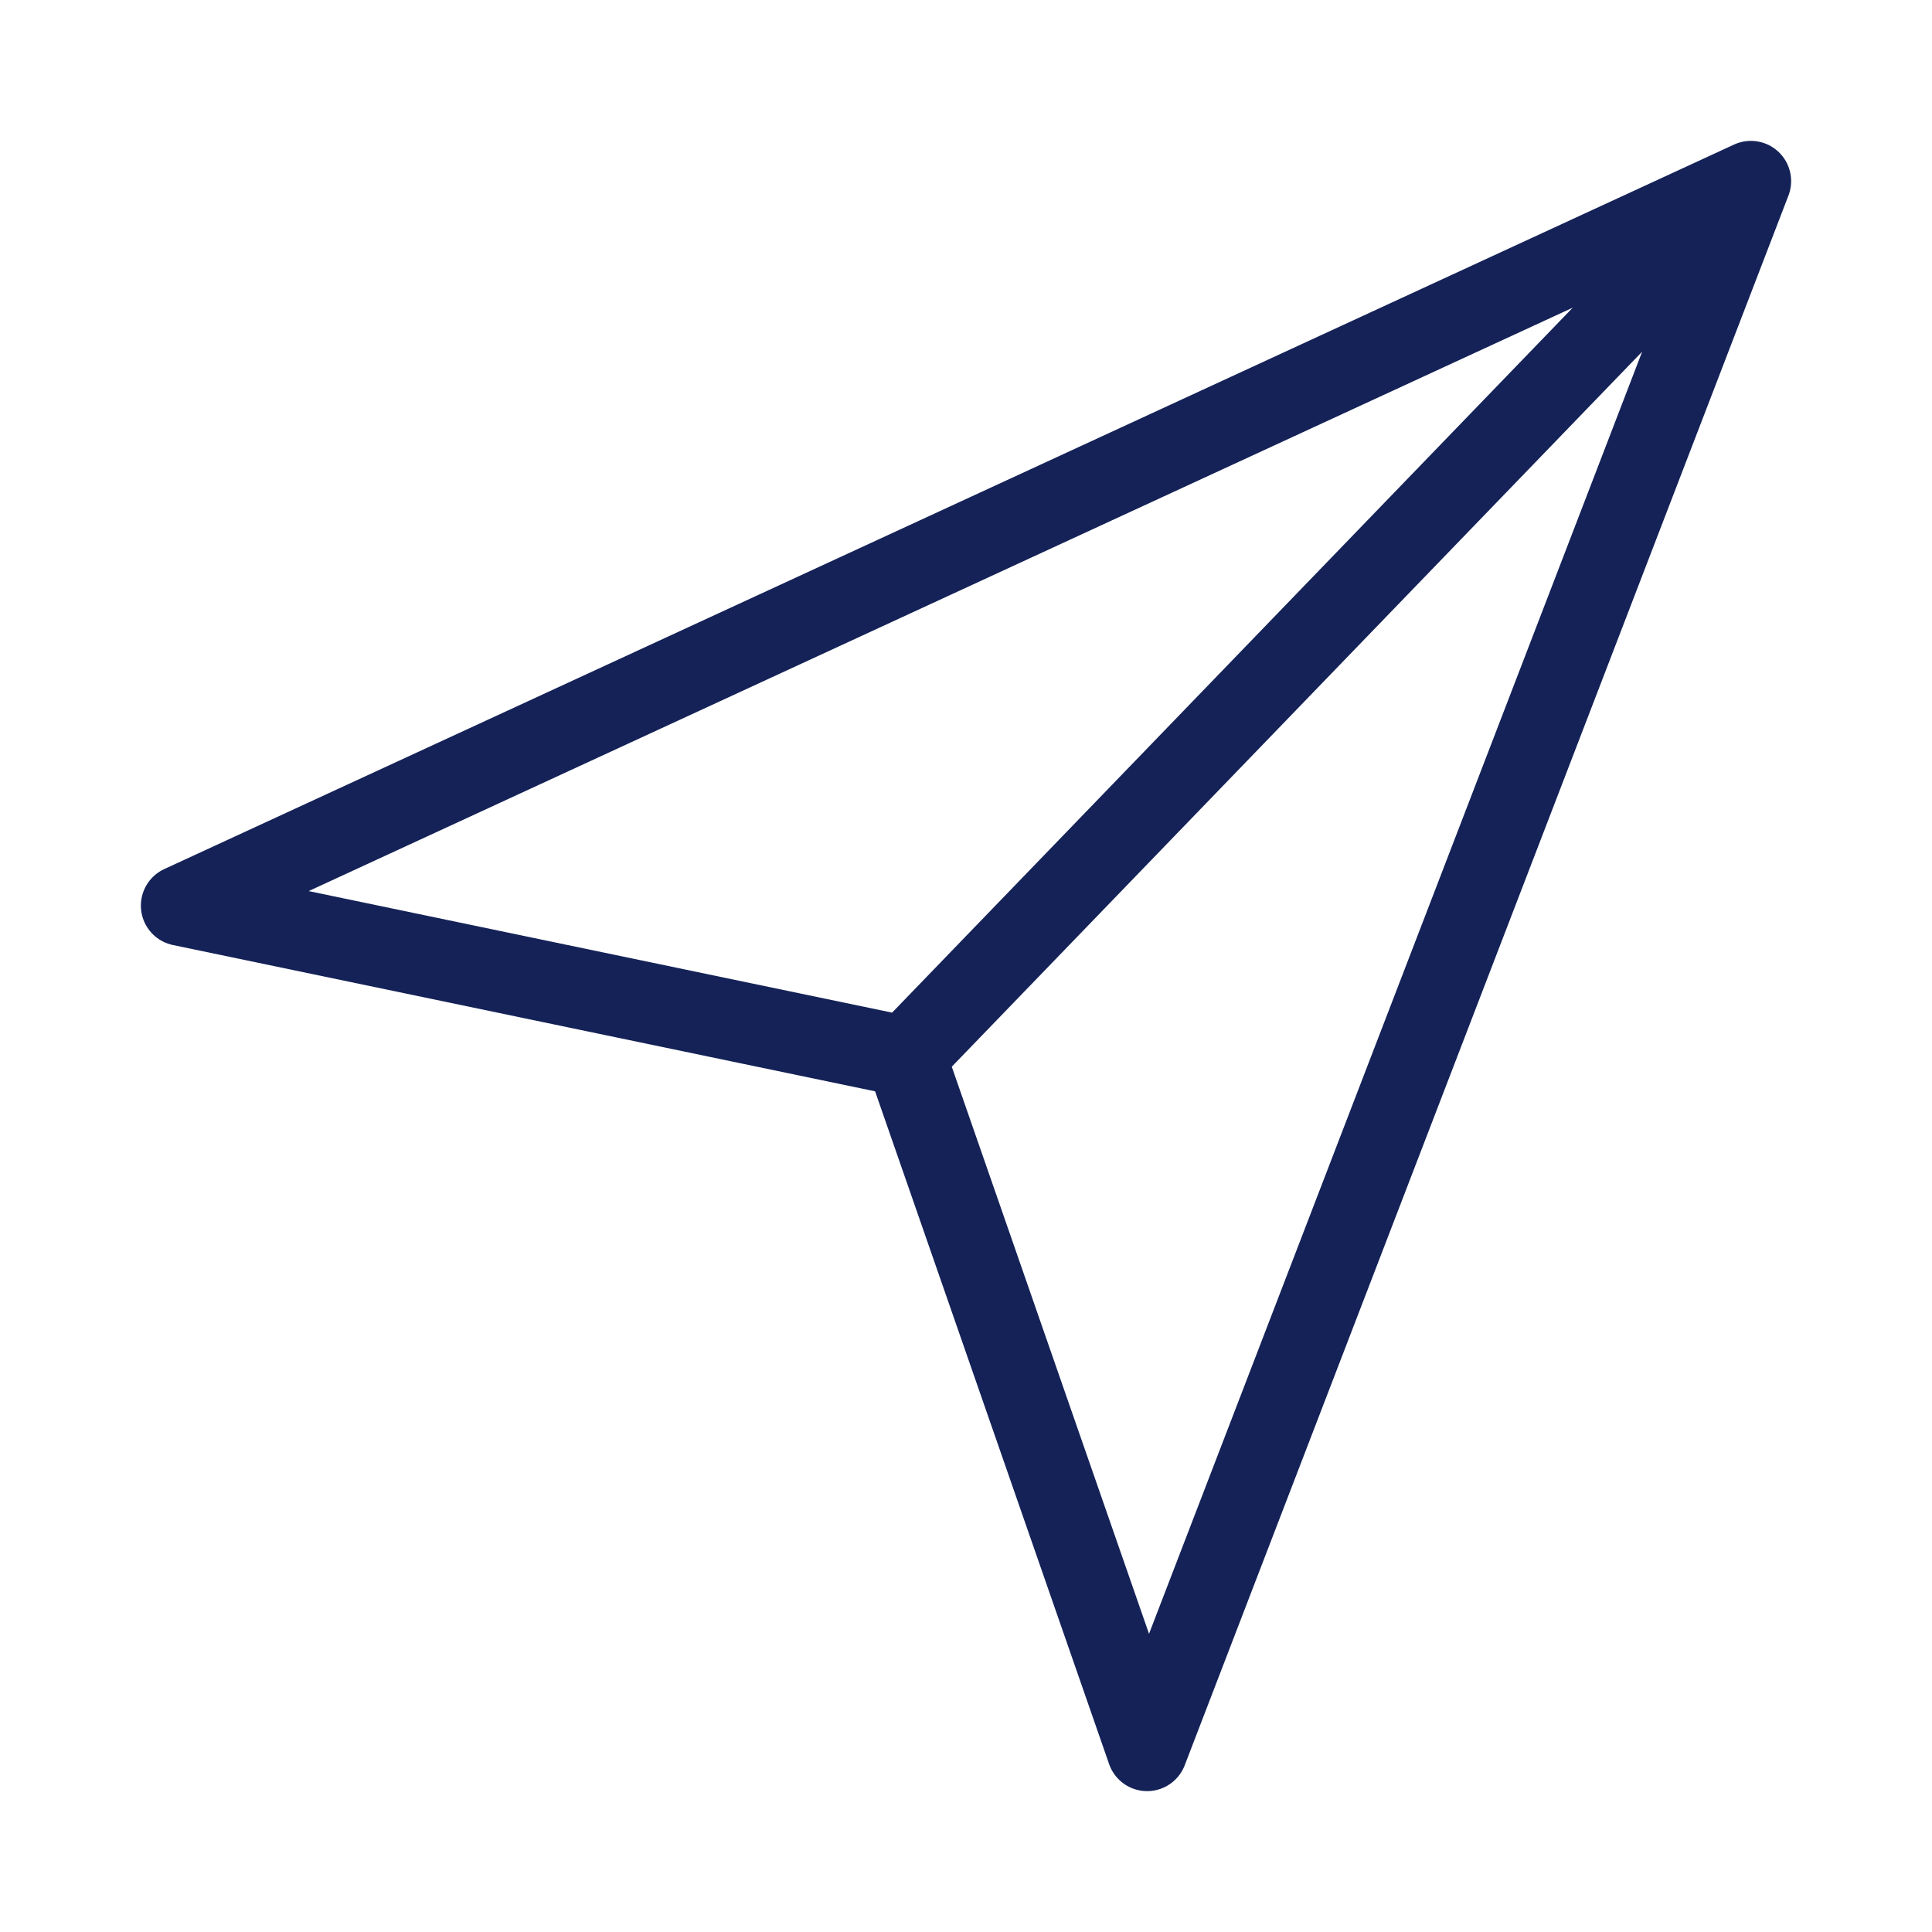 <svg xmlns="http://www.w3.org/2000/svg" width="24" height="24" viewBox="0 0 24 24" fill="none"><path d="M21.75 2.25L2.25 11.25L11.25 13.125M21.75 2.25L14.25 21.75L11.25 13.125M21.75 2.25L11.25 13.125" stroke="#142257" stroke-linecap="round" stroke-linejoin="round"></path></svg>